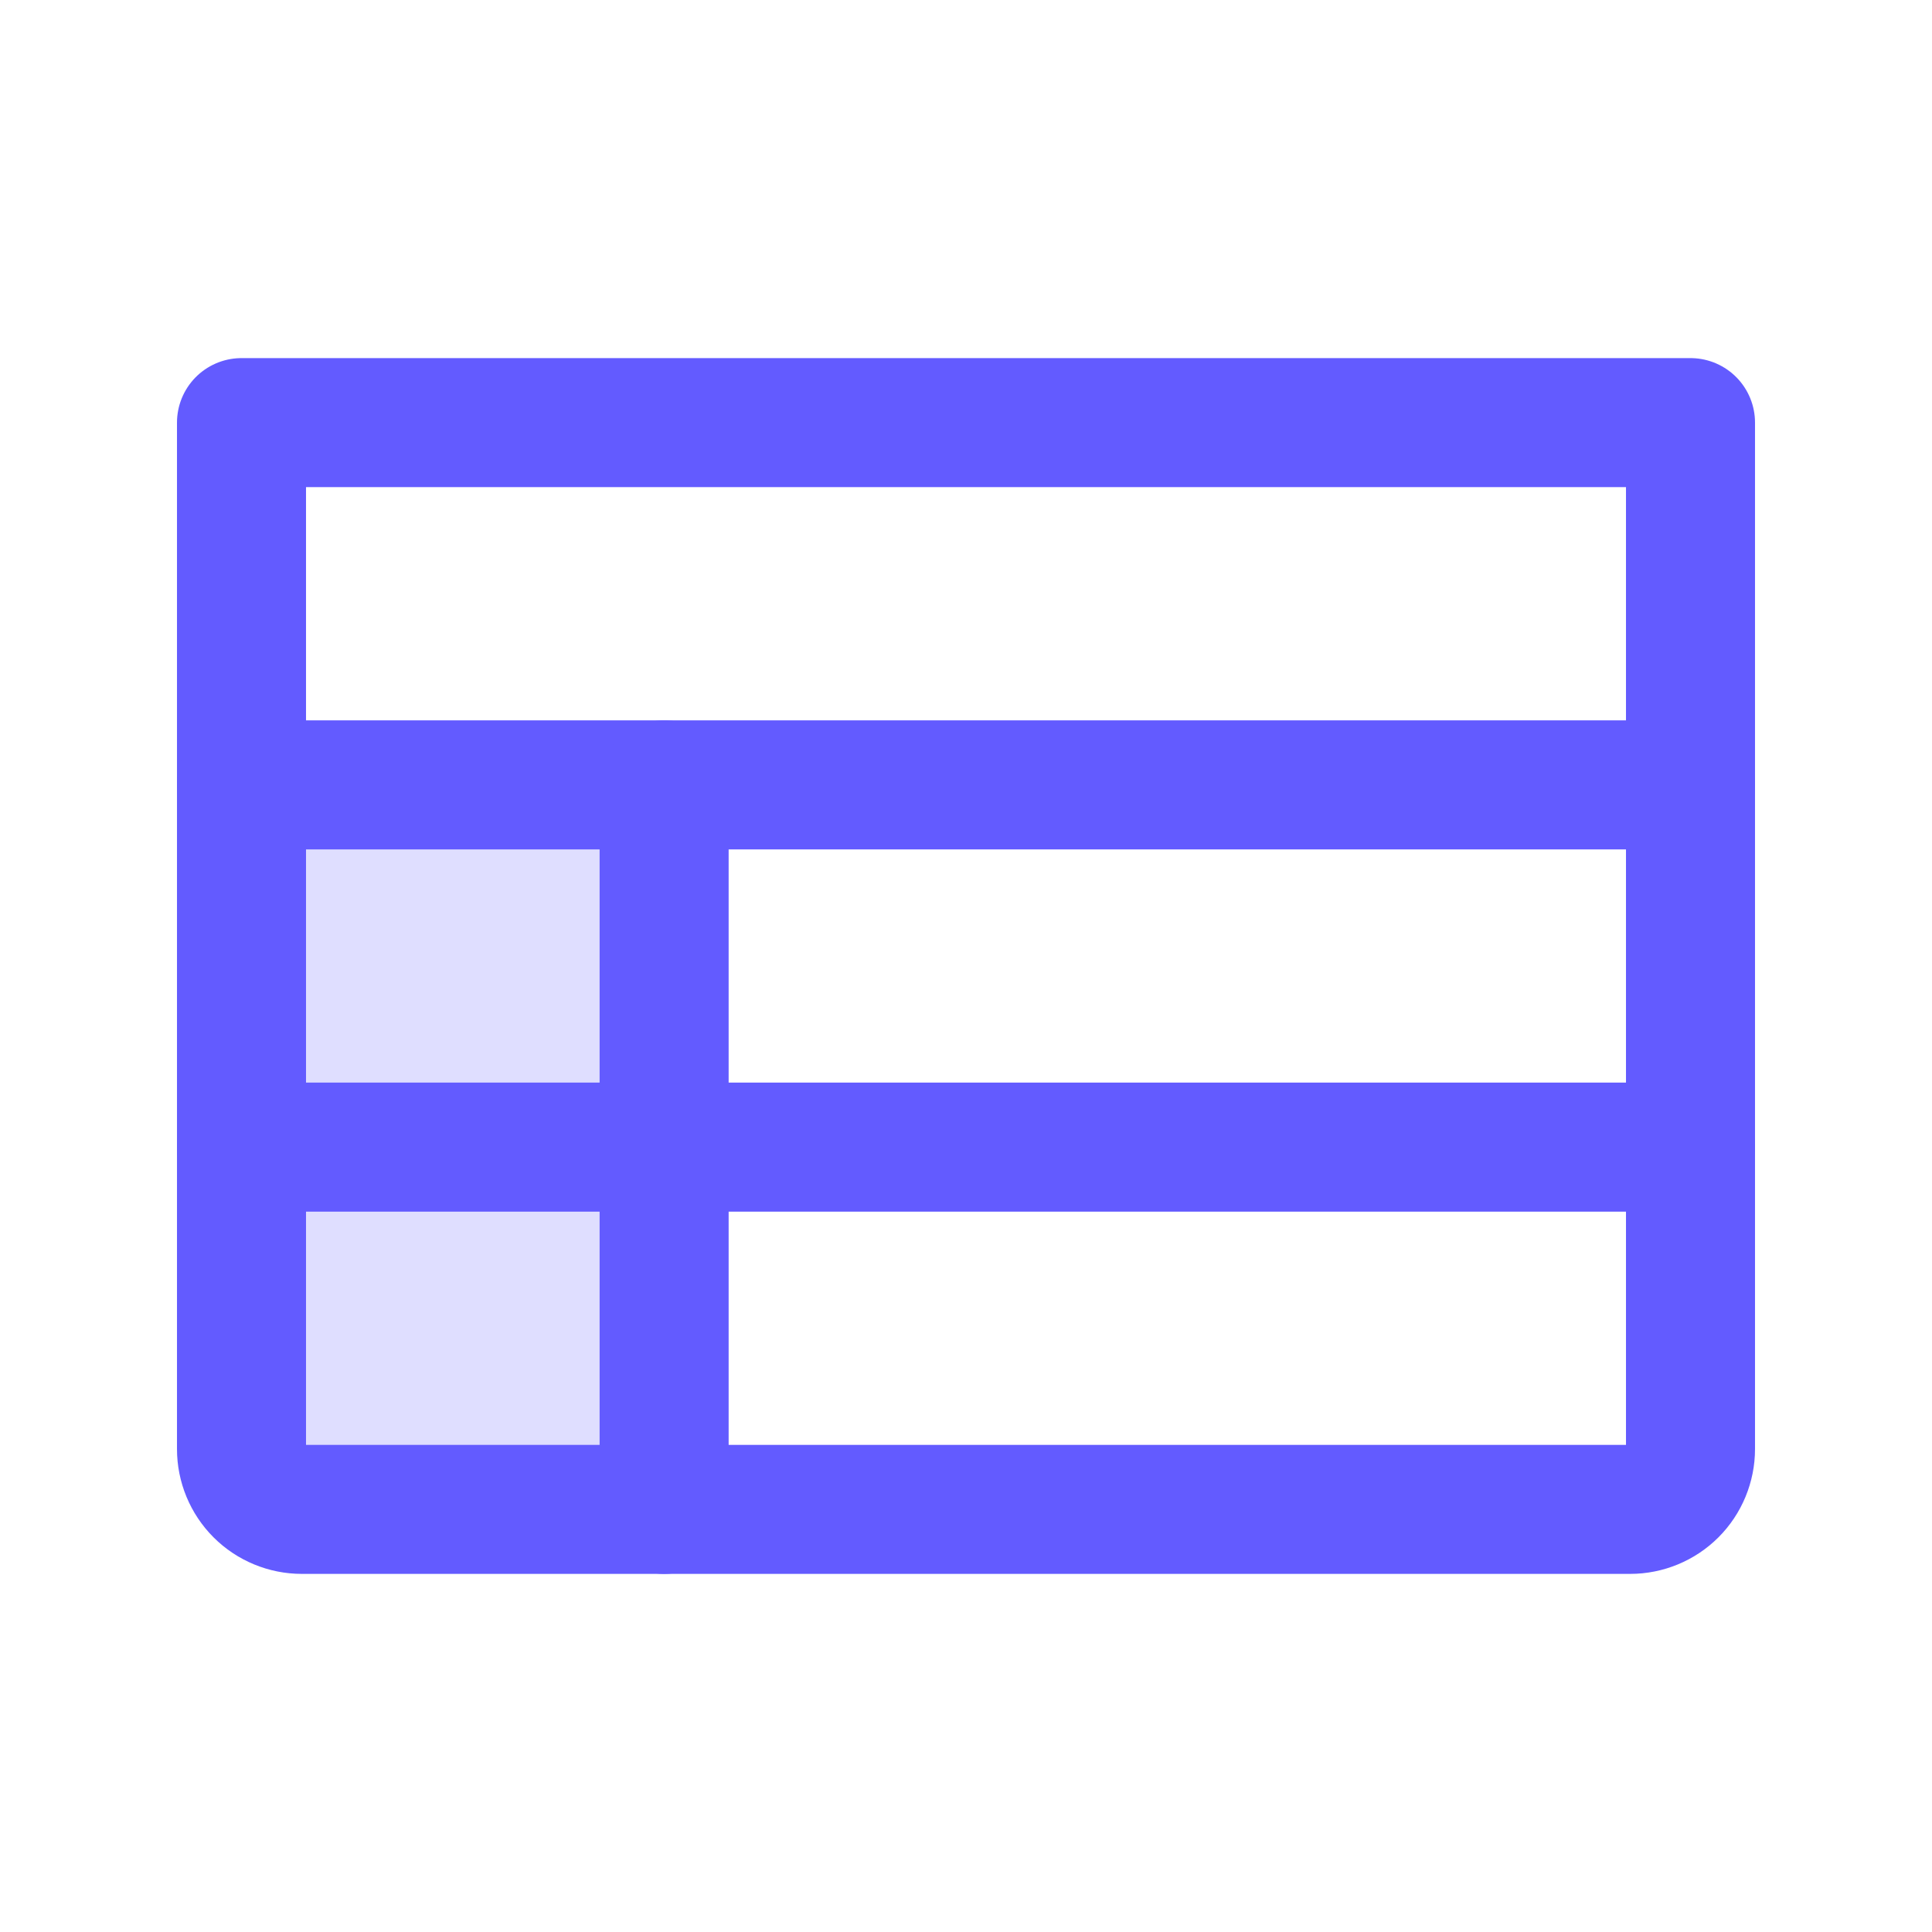<svg width="28" height="28" viewBox="0 0 28 28" fill="none" xmlns="http://www.w3.org/2000/svg">
<g clip-path="url(#clip0_2810_1100)">
<path opacity="0.2" d="M9.625 11.375H3.5V21.875H9.625V11.375Z" fill="#635BFF"/>
<path d="M3.5 6.125H24.5V21C24.5 21.232 24.408 21.455 24.244 21.619C24.08 21.783 23.857 21.875 23.625 21.875H4.375C4.143 21.875 3.92 21.783 3.756 21.619C3.592 21.455 3.5 21.232 3.5 21V6.125Z" stroke="#635BFF" stroke-width="1.87" stroke-linecap="round" stroke-linejoin="round"/>
<path d="M3.5 11.375H24.5" stroke="#635BFF" stroke-width="1.87" stroke-linecap="round" stroke-linejoin="round"/>
<path d="M3.5 16.625H24.5" stroke="#635BFF" stroke-width="1.87" stroke-linecap="round" stroke-linejoin="round"/>
<path d="M9.625 11.375V21.875" stroke="#635BFF" stroke-width="1.87" stroke-linecap="round" stroke-linejoin="round"/>
</g>
<defs>
<clipPath id="clip0_2810_1100">
<rect width="28" height="28" fill="white"/>
</clipPath>
</defs>
</svg>
